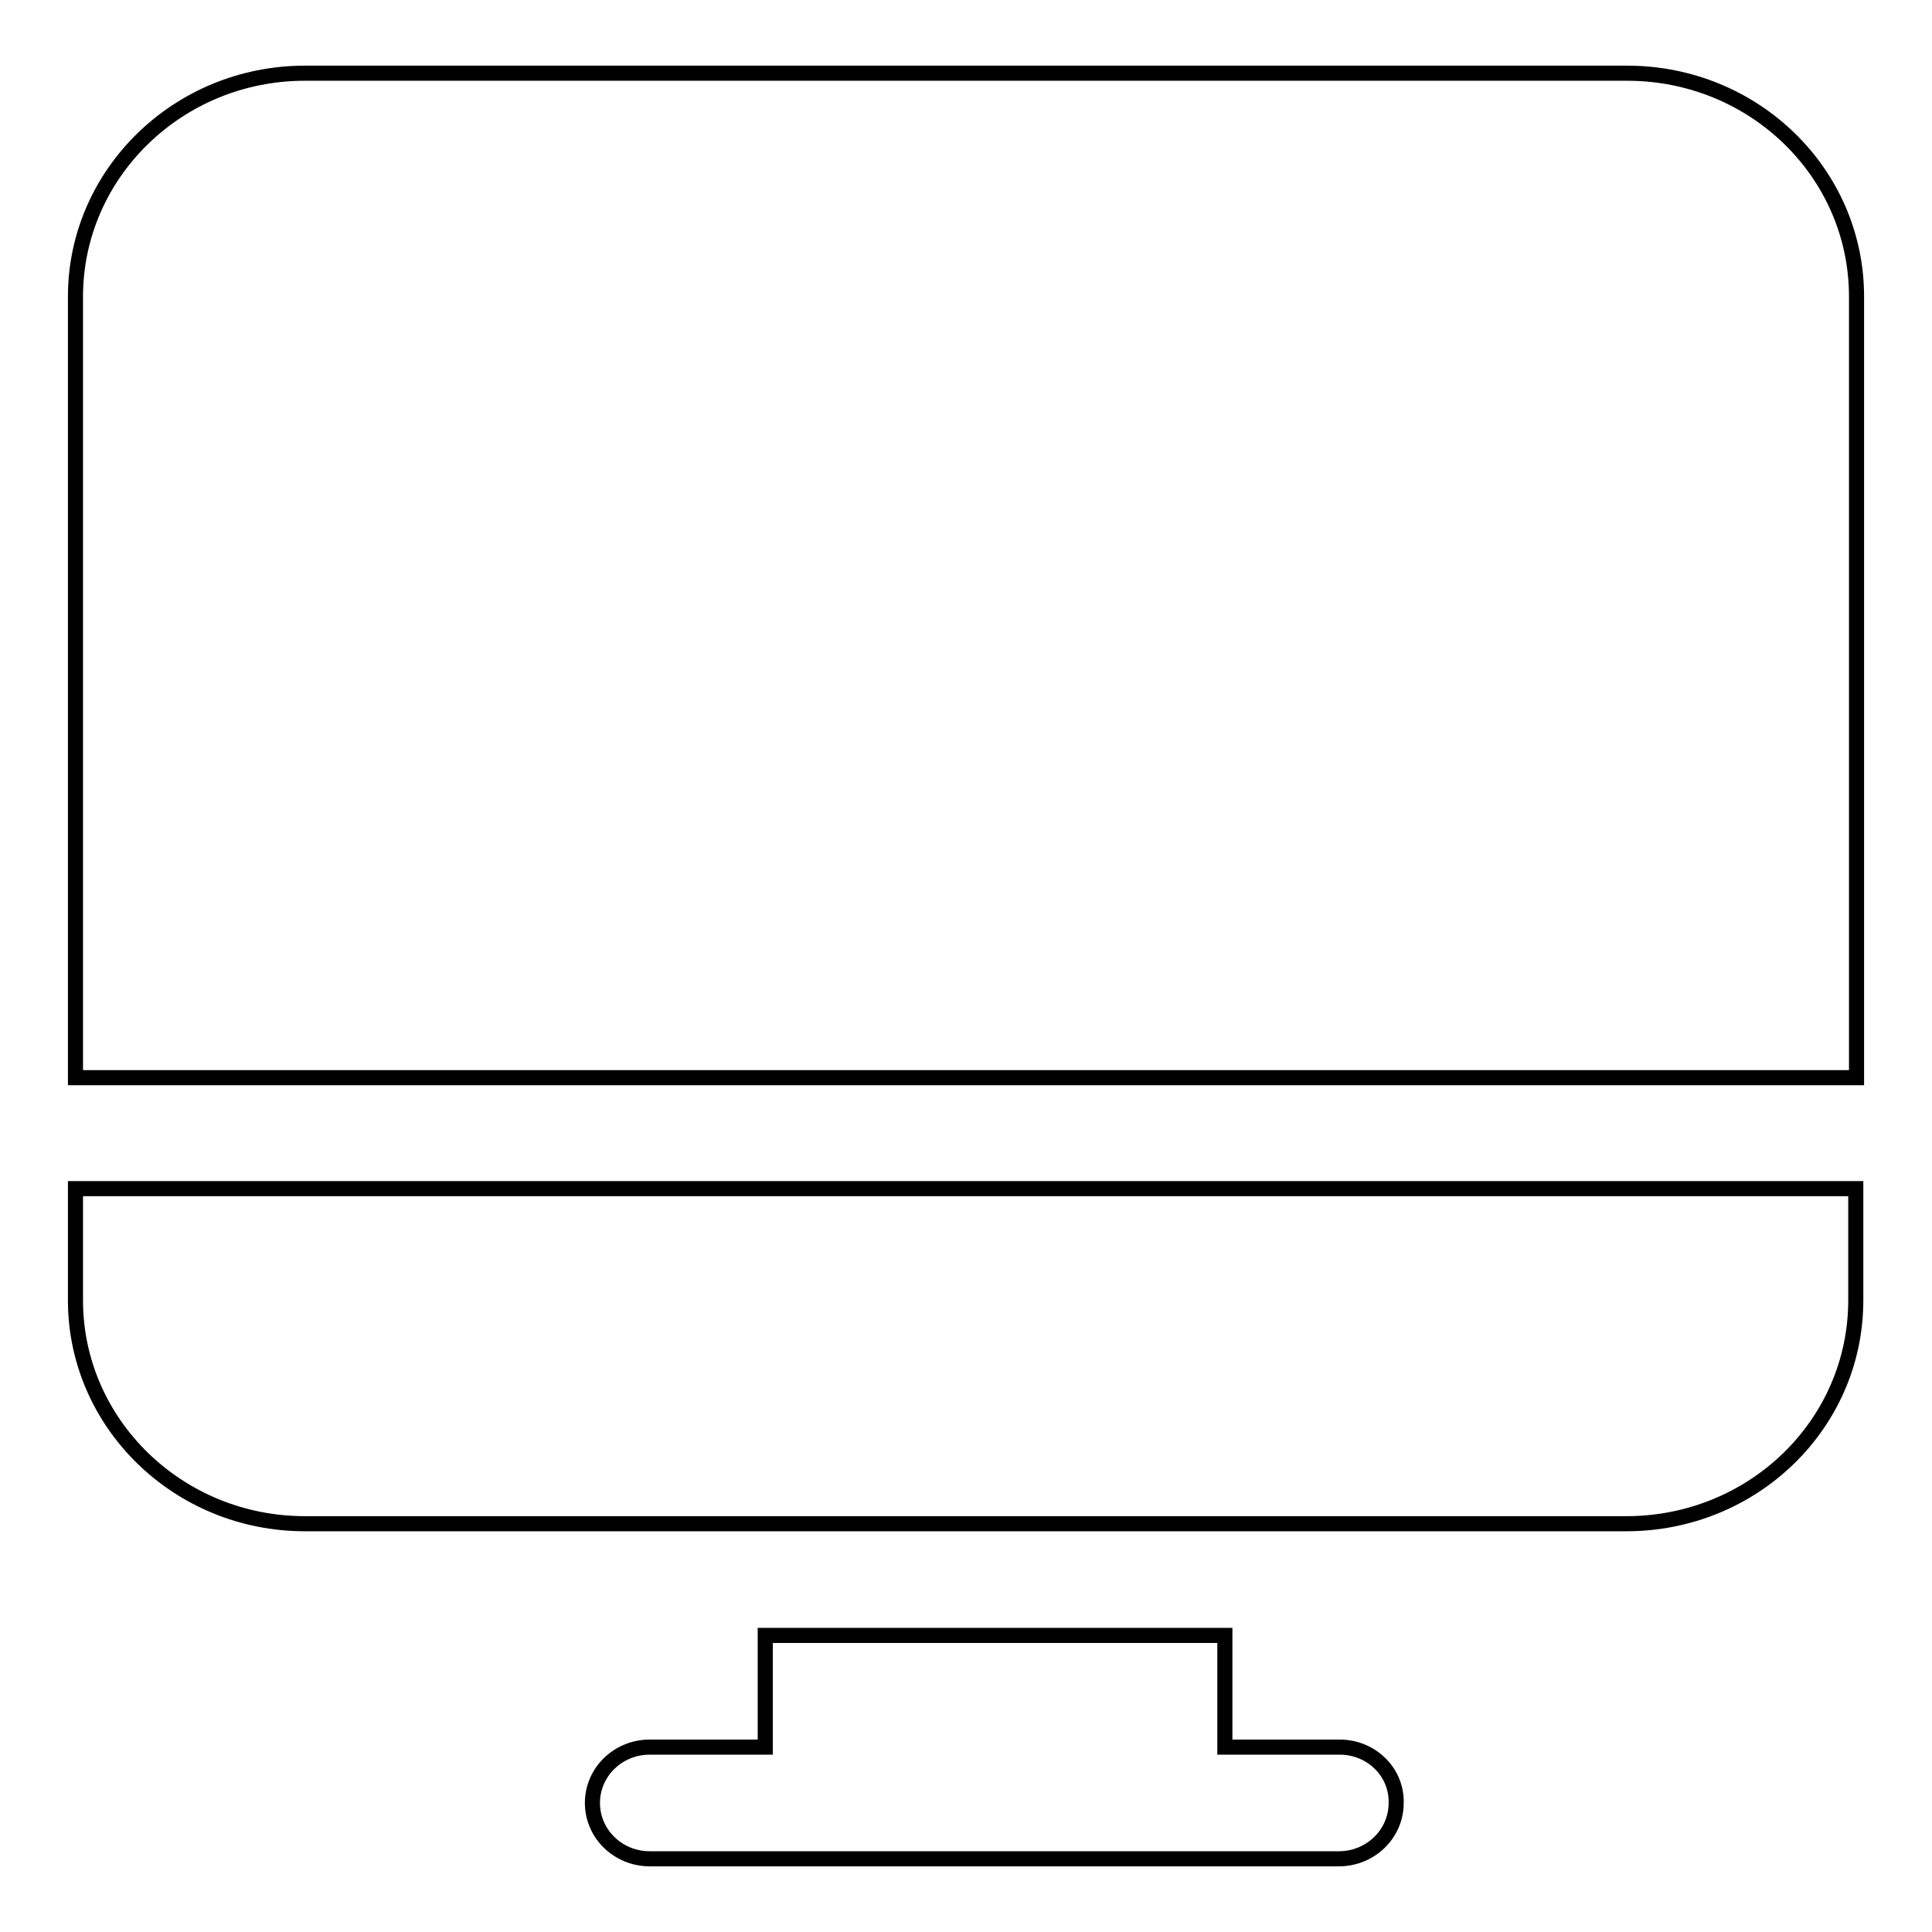 <?xml version="1.0" encoding="utf-8"?>
<!-- Svg Vector Icons : http://www.onlinewebfonts.com/icon -->
<!DOCTYPE svg PUBLIC "-//W3C//DTD SVG 1.1//EN" "http://www.w3.org/Graphics/SVG/1.1/DTD/svg11.dtd">
<svg version="1.1" xmlns="http://www.w3.org/2000/svg" xmlns:xlink="http://www.w3.org/1999/xlink" x="0px" y="0px" viewBox="0 0 256 256" enable-background="new 0 0 256 256" xml:space="preserve">
<g> <path stroke-width="2" fill-opacity="0" stroke="#000000"  d="M177.5,231.5h-15.2v-14.8h-60.9v14.8H86.1c-4.2,0-7.6,3.3-7.6,7.4c0,4.1,3.4,7.4,7.6,7.4h91.3 c4.2,0,7.6-3.3,7.6-7.4C185.1,234.8,181.7,231.5,177.5,231.5z M215.6,9.7H40.4C23.6,9.7,10,23,10,39.3v103.5h236V39.3 C246,22.9,232.4,9.7,215.6,9.7z M10,172.3c0,16.3,13.6,29.6,30.4,29.6h175.1c16.8,0,30.4-13.2,30.4-29.6v-14.8H10V172.3z"/></g>
</svg>